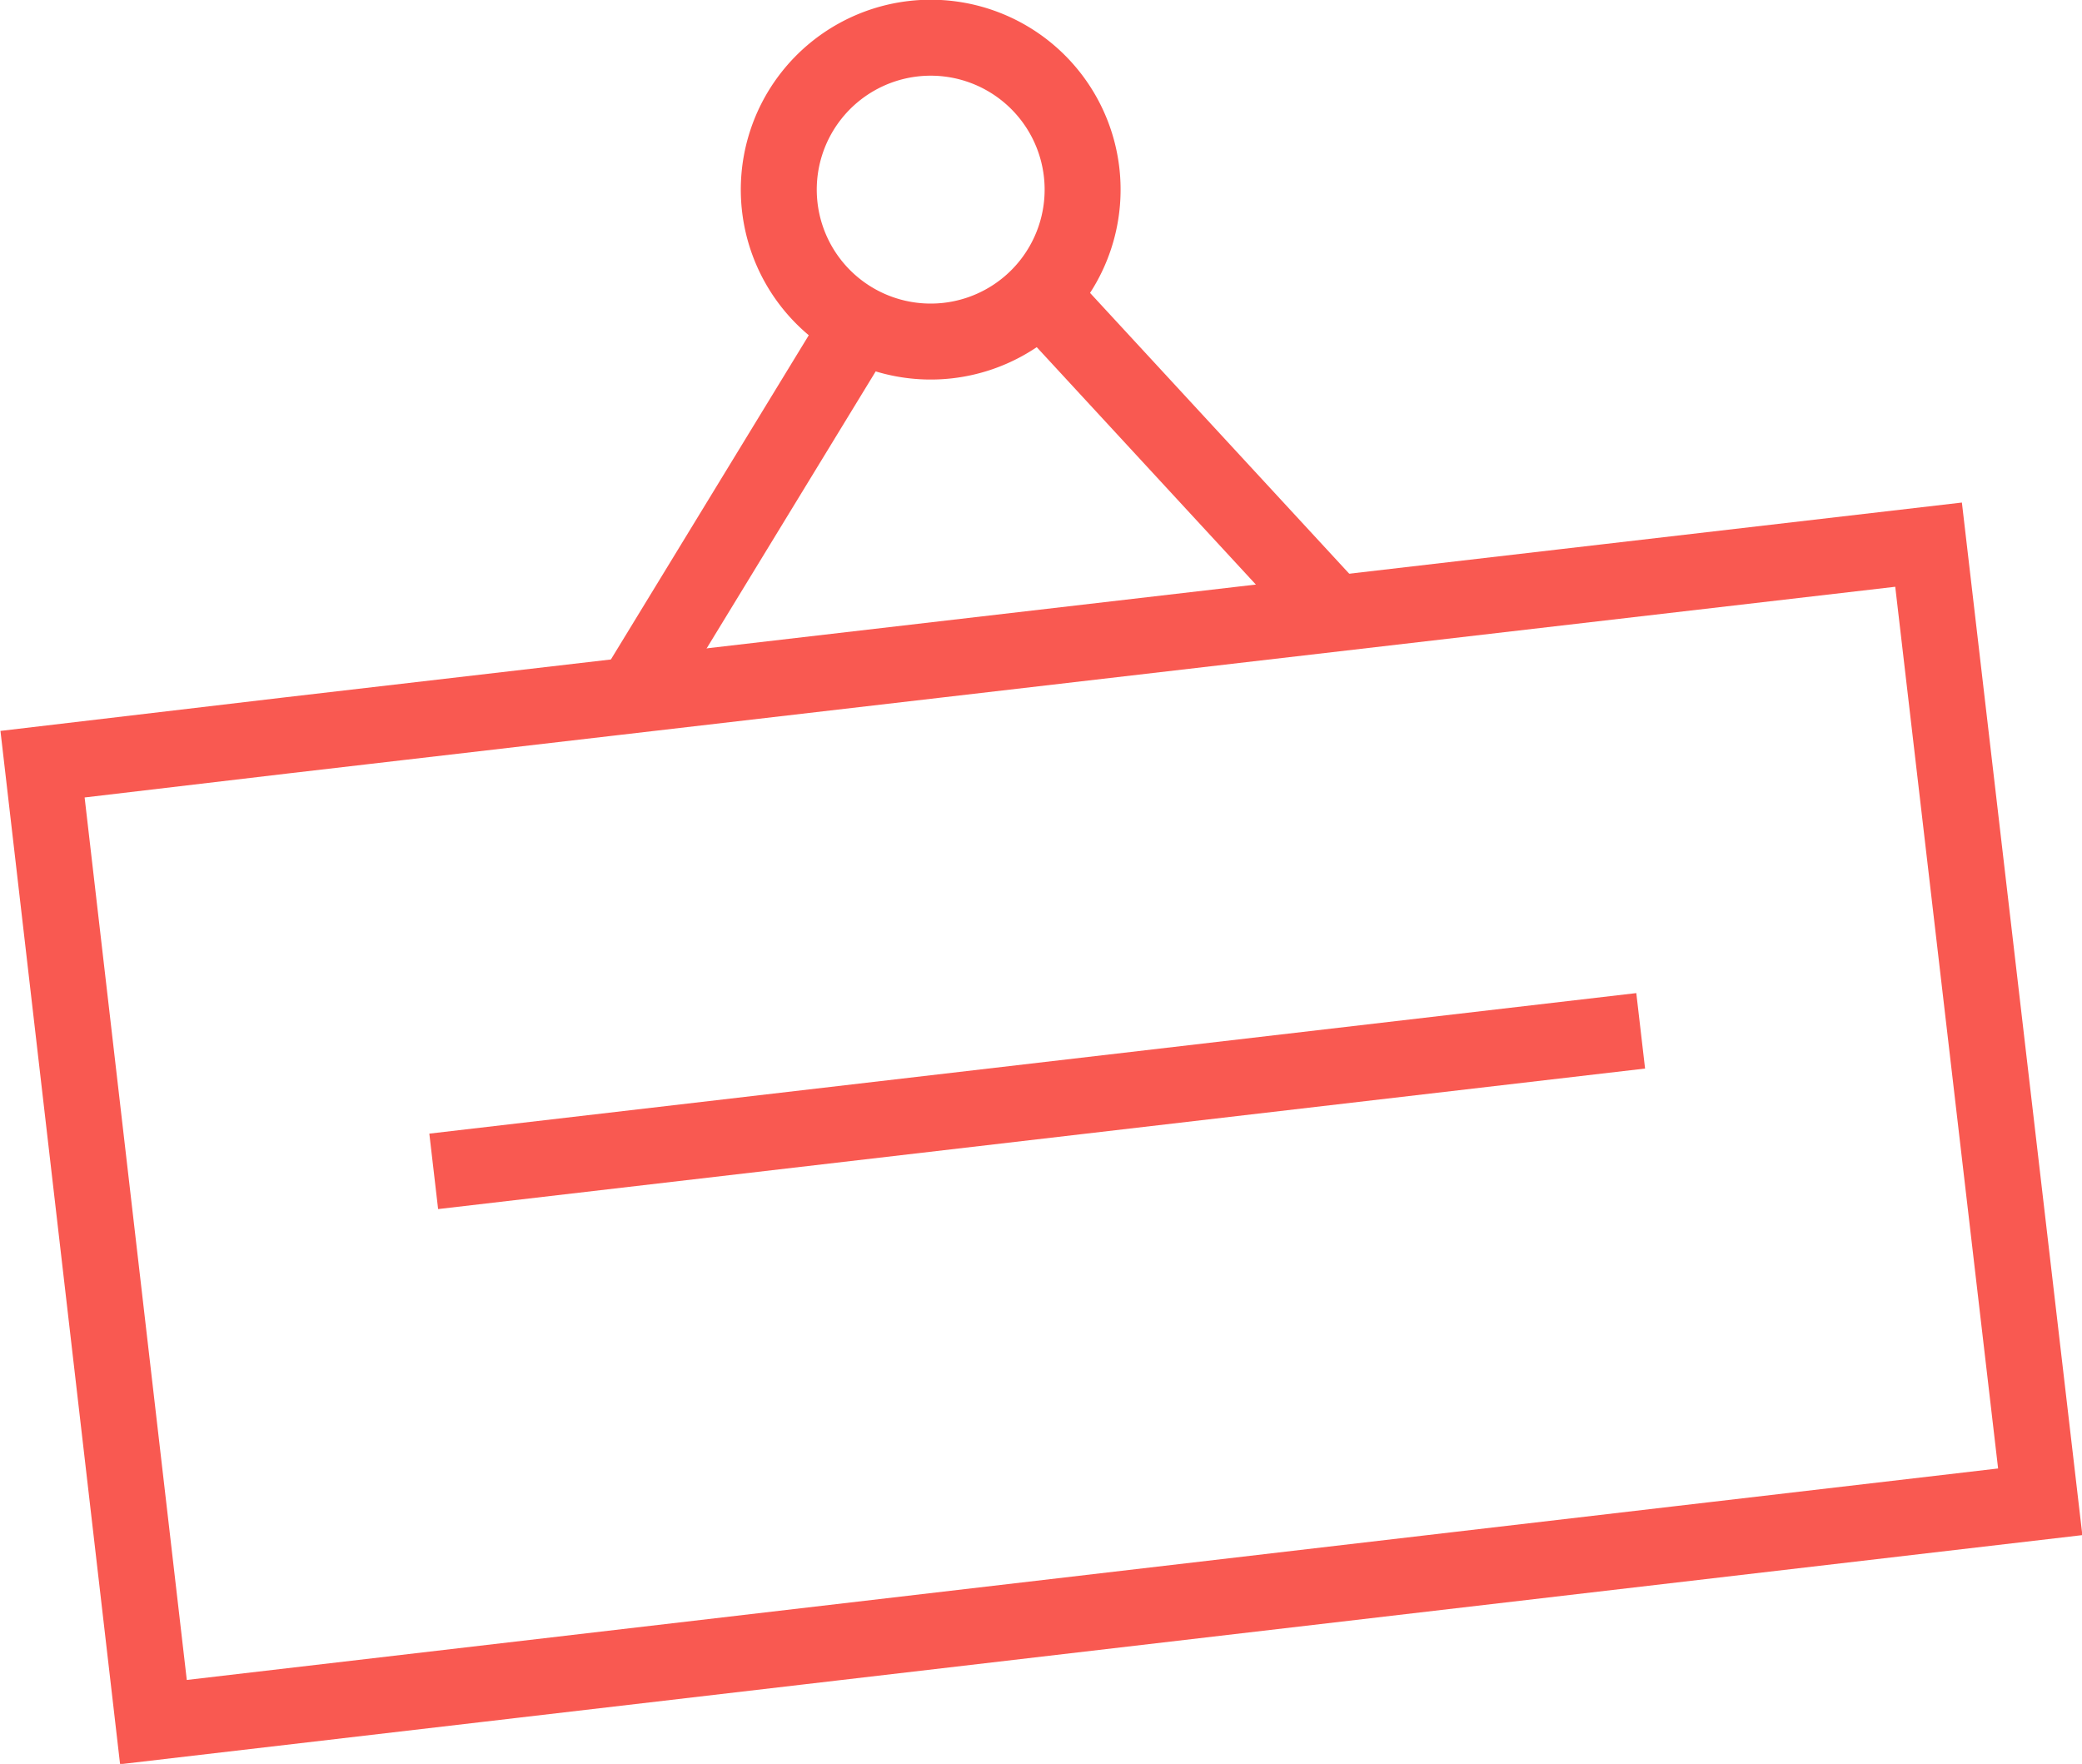 <svg id="Layer_1" data-name="Layer 1" xmlns="http://www.w3.org/2000/svg" viewBox="0 0 27.41 23.22"><defs><style>.cls-1{fill:none;stroke:#f95951;stroke-miterlimit:10;}</style></defs><title>opening-times</title><polygon class="cls-1" points="26.86 19.77 2.02 22.67 0.56 10.06 3.78 9.68 25.39 7.17 26.86 19.77"/><line class="cls-1" x1="13.96" y1="4.17" x2="17.44" y2="7.94"/><line class="cls-1" x1="8.44" y1="8.99" x2="11.51" y2="3.96"/><line class="cls-1" x1="5.71" y1="15.42" x2="21.6" y2="13.57"/><path class="cls-1" d="M25.54,15.66a2,2,0,1,1-2.22-1.76A2,2,0,0,1,25.54,15.66Z" transform="translate(-11.3 -13.39)"/></svg>